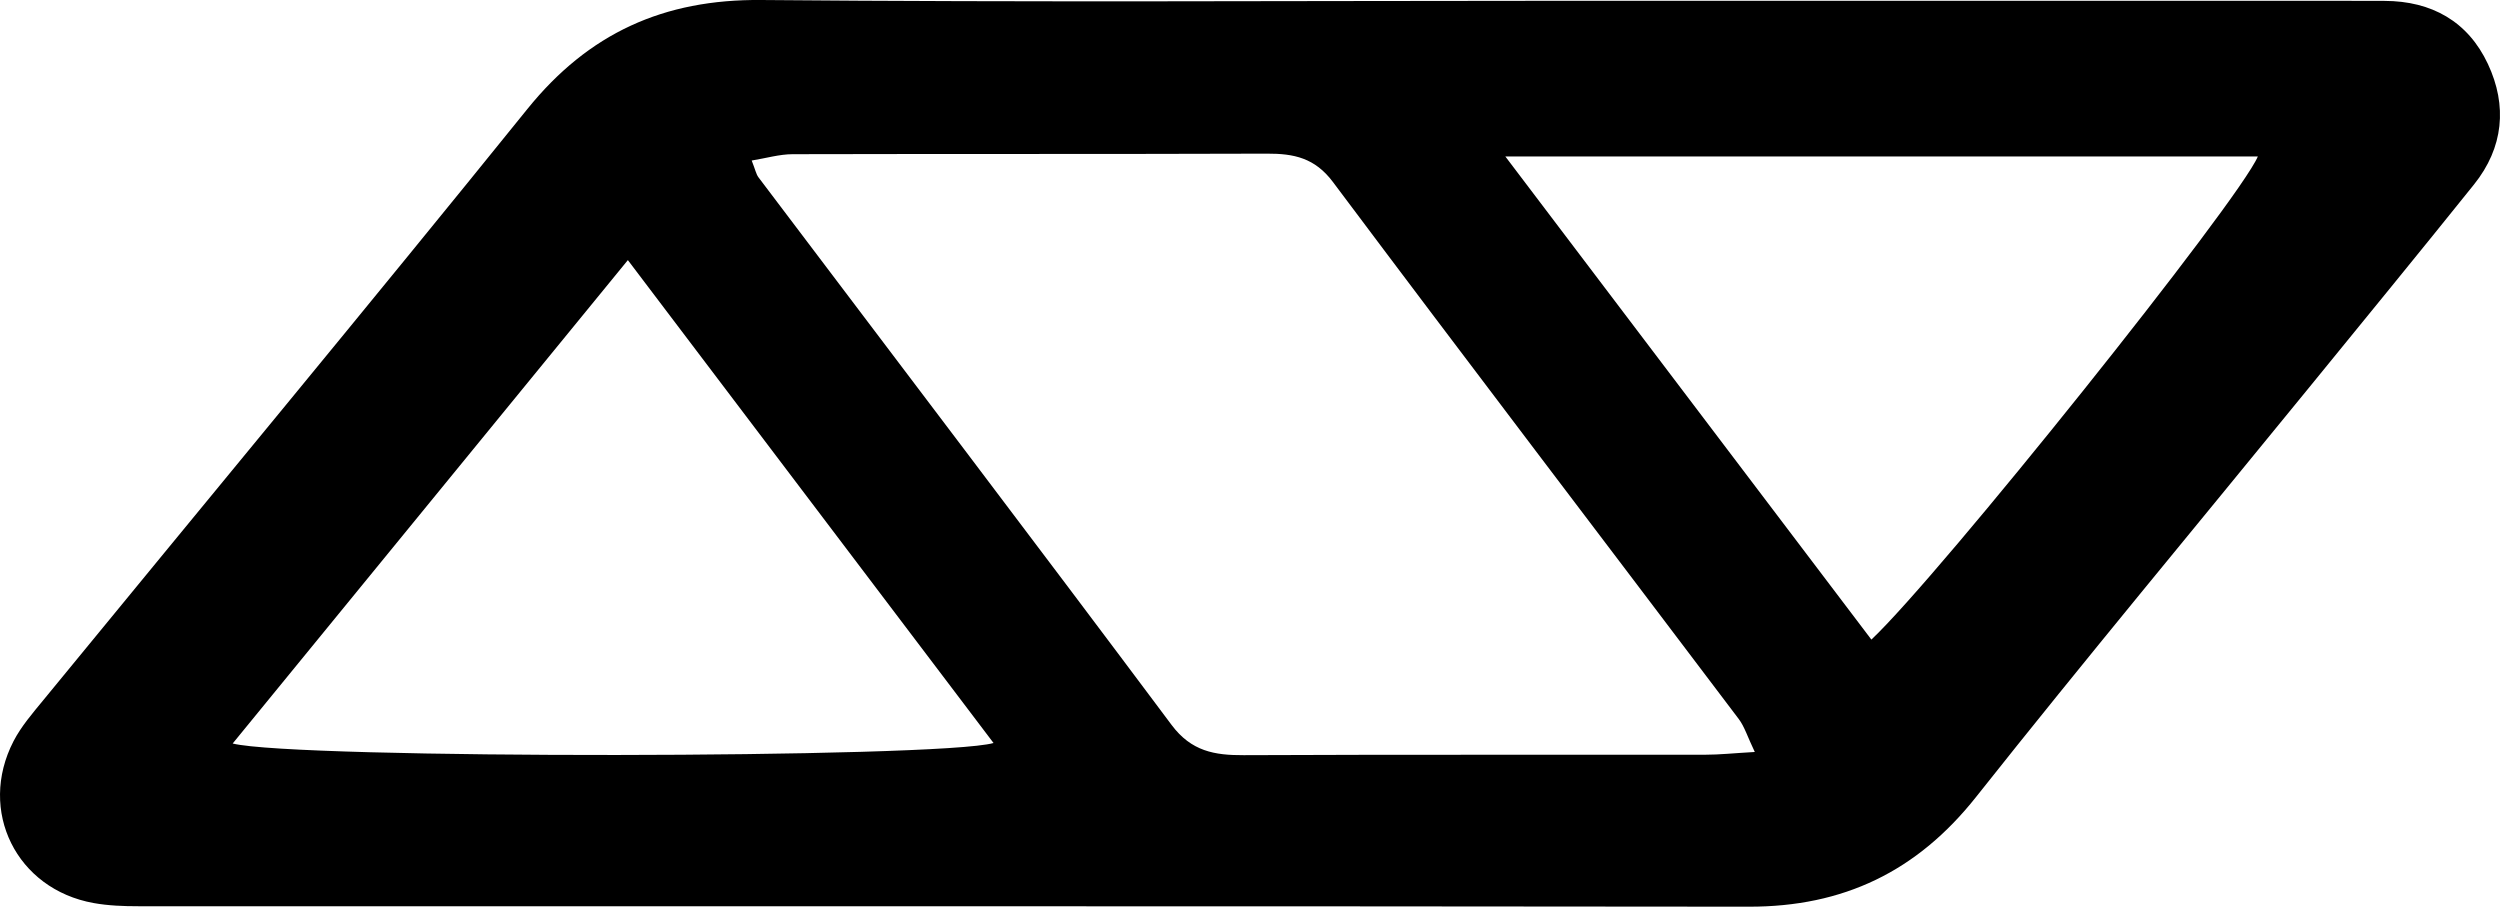 <svg xmlns="http://www.w3.org/2000/svg" viewBox="0 0 501.14 181.76" data-sanitized-enable-background="new 0 0 501.14 181.76"><path d="m312.06.16h155.64c3.43 0 6.86.02 10.29.02 9.46.02 16.73 4.13 20.72 12.63 3.93 8.37 3.15 16.78-2.78 24.17-11 13.71-22.14 27.31-33.25 40.94-22.21 27.25-44.72 54.27-66.56 81.83-11.84 14.95-26.61 22.03-45.54 22-107.62-.13-215.24-.06-322.85-.09-2.99 0-6.03-.11-8.96-.64-15.46-2.77-23.27-18.47-16.06-32.44 1.55-3 3.86-5.65 6.02-8.29 32.34-39.47 64.93-78.73 96.98-118.43 12.29-15.23 27.34-22.03 46.86-21.86 53.16.48 106.33.17 159.49.16zm39.7 150.58c-1.48-3.09-2.05-5.06-3.21-6.6-27.11-35.89-54.39-71.65-81.35-107.65-3.63-4.85-7.84-5.71-13.22-5.69-31.7.11-63.4.03-95.1.11-2.65.01-5.3.8-8.2 1.27.73 1.84.88 2.73 1.37 3.38 27.62 36.58 55.37 73.06 82.81 109.77 3.95 5.28 8.61 6.08 14.45 6.05 30.84-.14 61.68-.05 92.53-.09 2.85 0 5.7-.31 9.92-.55zm-225.9-98.6c-27.09 33.13-52.94 64.75-79.22 96.9 12.51 3.16 141.75 3.01 152.52-.1-24.18-31.93-48.11-63.53-73.3-96.8zm175.89-20.78c25.49 33.65 49.4 65.2 73.38 96.85 13.63-12.8 73.74-87.97 77.47-96.85-49.38 0-98.55 0-150.85 0z"></path></svg>